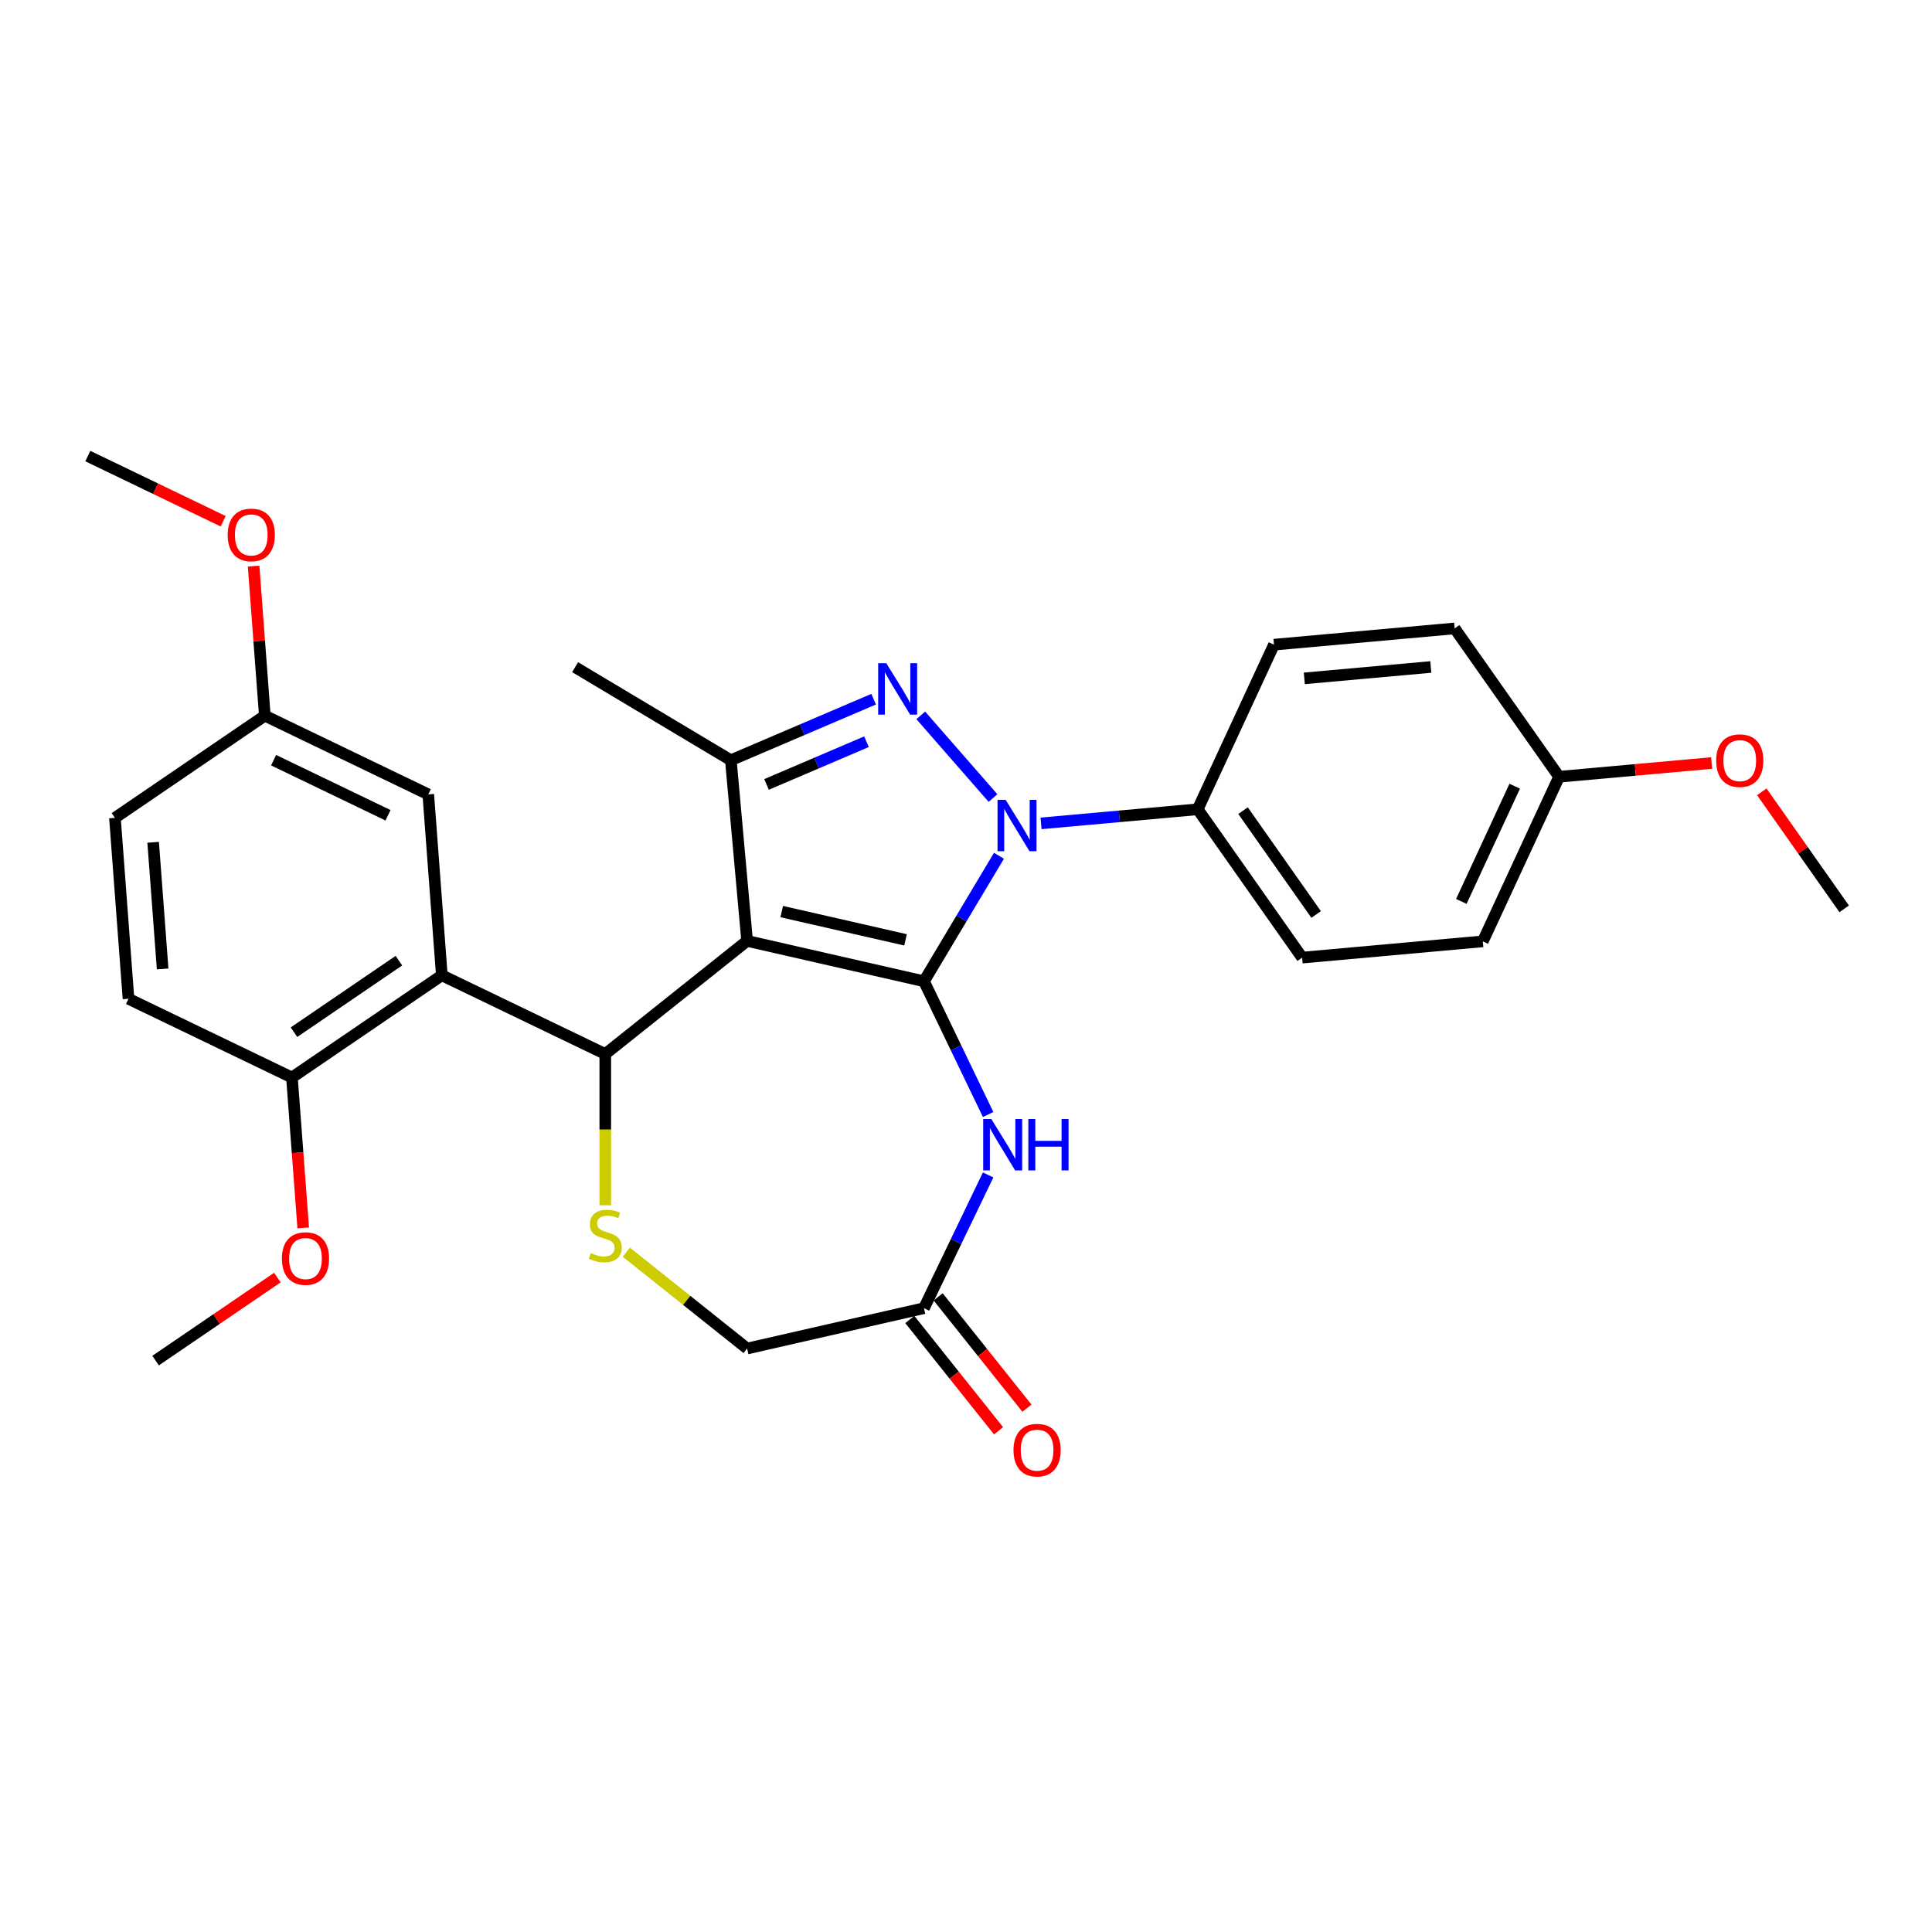 <?xml version='1.0' encoding='iso-8859-1'?>
<svg version='1.1' baseProfile='full'
              xmlns='http://www.w3.org/2000/svg'
                      xmlns:rdkit='http://www.rdkit.org/xml'
                      xmlns:xlink='http://www.w3.org/1999/xlink'
                  xml:space='preserve'
width='1000px' height='1000px' viewBox='0 0 1000 1000'>
<!-- END OF HEADER -->
<rect style='opacity:1.0;fill:#FFFFFF;stroke:none' width='1000' height='1000' x='0' y='0'> </rect>
<path class='bond-0' d='M 478.249,507.907 L 386.704,487.013' style='fill:none;fill-rule:evenodd;stroke:#000000;stroke-width:6px;stroke-linecap:butt;stroke-linejoin:miter;stroke-opacity:1' />
<path class='bond-0' d='M 468.696,486.464 L 404.614,471.838' style='fill:none;fill-rule:evenodd;stroke:#000000;stroke-width:6px;stroke-linecap:butt;stroke-linejoin:miter;stroke-opacity:1' />
<path class='bond-1' d='M 478.249,507.907 L 497.656,475.425' style='fill:none;fill-rule:evenodd;stroke:#000000;stroke-width:6px;stroke-linecap:butt;stroke-linejoin:miter;stroke-opacity:1' />
<path class='bond-1' d='M 497.656,475.425 L 517.063,442.943' style='fill:none;fill-rule:evenodd;stroke:#0000FF;stroke-width:6px;stroke-linecap:butt;stroke-linejoin:miter;stroke-opacity:1' />
<path class='bond-5' d='M 478.249,507.907 L 494.853,542.386' style='fill:none;fill-rule:evenodd;stroke:#000000;stroke-width:6px;stroke-linecap:butt;stroke-linejoin:miter;stroke-opacity:1' />
<path class='bond-5' d='M 494.853,542.386 L 511.457,576.864' style='fill:none;fill-rule:evenodd;stroke:#0000FF;stroke-width:6px;stroke-linecap:butt;stroke-linejoin:miter;stroke-opacity:1' />
<path class='bond-3' d='M 386.704,487.013 L 313.29,545.558' style='fill:none;fill-rule:evenodd;stroke:#000000;stroke-width:6px;stroke-linecap:butt;stroke-linejoin:miter;stroke-opacity:1' />
<path class='bond-4' d='M 386.704,487.013 L 378.287,393.491' style='fill:none;fill-rule:evenodd;stroke:#000000;stroke-width:6px;stroke-linecap:butt;stroke-linejoin:miter;stroke-opacity:1' />
<path class='bond-2' d='M 513.977,413.07 L 476.59,370.276' style='fill:none;fill-rule:evenodd;stroke:#0000FF;stroke-width:6px;stroke-linecap:butt;stroke-linejoin:miter;stroke-opacity:1' />
<path class='bond-9' d='M 538.842,426.181 L 579.387,422.531' style='fill:none;fill-rule:evenodd;stroke:#0000FF;stroke-width:6px;stroke-linecap:butt;stroke-linejoin:miter;stroke-opacity:1' />
<path class='bond-9' d='M 579.387,422.531 L 619.931,418.882' style='fill:none;fill-rule:evenodd;stroke:#000000;stroke-width:6px;stroke-linecap:butt;stroke-linejoin:miter;stroke-opacity:1' />
<path class='bond-29' d='M 452.197,361.9 L 415.242,377.696' style='fill:none;fill-rule:evenodd;stroke:#0000FF;stroke-width:6px;stroke-linecap:butt;stroke-linejoin:miter;stroke-opacity:1' />
<path class='bond-29' d='M 415.242,377.696 L 378.287,393.491' style='fill:none;fill-rule:evenodd;stroke:#000000;stroke-width:6px;stroke-linecap:butt;stroke-linejoin:miter;stroke-opacity:1' />
<path class='bond-29' d='M 448.492,383.908 L 422.623,394.964' style='fill:none;fill-rule:evenodd;stroke:#0000FF;stroke-width:6px;stroke-linecap:butt;stroke-linejoin:miter;stroke-opacity:1' />
<path class='bond-29' d='M 422.623,394.964 L 396.754,406.021' style='fill:none;fill-rule:evenodd;stroke:#000000;stroke-width:6px;stroke-linecap:butt;stroke-linejoin:miter;stroke-opacity:1' />
<path class='bond-6' d='M 313.29,545.558 L 228.69,504.817' style='fill:none;fill-rule:evenodd;stroke:#000000;stroke-width:6px;stroke-linecap:butt;stroke-linejoin:miter;stroke-opacity:1' />
<path class='bond-7' d='M 313.29,545.558 L 313.29,584.705' style='fill:none;fill-rule:evenodd;stroke:#000000;stroke-width:6px;stroke-linecap:butt;stroke-linejoin:miter;stroke-opacity:1' />
<path class='bond-7' d='M 313.29,584.705 L 313.29,623.851' style='fill:none;fill-rule:evenodd;stroke:#CCCC00;stroke-width:6px;stroke-linecap:butt;stroke-linejoin:miter;stroke-opacity:1' />
<path class='bond-19' d='M 378.287,393.491 L 297.679,345.33' style='fill:none;fill-rule:evenodd;stroke:#000000;stroke-width:6px;stroke-linecap:butt;stroke-linejoin:miter;stroke-opacity:1' />
<path class='bond-8' d='M 511.457,608.151 L 494.853,642.63' style='fill:none;fill-rule:evenodd;stroke:#0000FF;stroke-width:6px;stroke-linecap:butt;stroke-linejoin:miter;stroke-opacity:1' />
<path class='bond-8' d='M 494.853,642.63 L 478.249,677.108' style='fill:none;fill-rule:evenodd;stroke:#000000;stroke-width:6px;stroke-linecap:butt;stroke-linejoin:miter;stroke-opacity:1' />
<path class='bond-10' d='M 228.69,504.817 L 151.106,557.712' style='fill:none;fill-rule:evenodd;stroke:#000000;stroke-width:6px;stroke-linecap:butt;stroke-linejoin:miter;stroke-opacity:1' />
<path class='bond-10' d='M 206.473,497.234 L 152.165,534.261' style='fill:none;fill-rule:evenodd;stroke:#000000;stroke-width:6px;stroke-linecap:butt;stroke-linejoin:miter;stroke-opacity:1' />
<path class='bond-11' d='M 228.69,504.817 L 221.673,411.18' style='fill:none;fill-rule:evenodd;stroke:#000000;stroke-width:6px;stroke-linecap:butt;stroke-linejoin:miter;stroke-opacity:1' />
<path class='bond-30' d='M 324.164,648.129 L 355.434,673.066' style='fill:none;fill-rule:evenodd;stroke:#CCCC00;stroke-width:6px;stroke-linecap:butt;stroke-linejoin:miter;stroke-opacity:1' />
<path class='bond-30' d='M 355.434,673.066 L 386.704,698.003' style='fill:none;fill-rule:evenodd;stroke:#000000;stroke-width:6px;stroke-linecap:butt;stroke-linejoin:miter;stroke-opacity:1' />
<path class='bond-12' d='M 478.249,677.108 L 386.704,698.003' style='fill:none;fill-rule:evenodd;stroke:#000000;stroke-width:6px;stroke-linecap:butt;stroke-linejoin:miter;stroke-opacity:1' />
<path class='bond-13' d='M 470.907,682.963 L 493.883,711.773' style='fill:none;fill-rule:evenodd;stroke:#000000;stroke-width:6px;stroke-linecap:butt;stroke-linejoin:miter;stroke-opacity:1' />
<path class='bond-13' d='M 493.883,711.773 L 516.858,740.582' style='fill:none;fill-rule:evenodd;stroke:#FF0000;stroke-width:6px;stroke-linecap:butt;stroke-linejoin:miter;stroke-opacity:1' />
<path class='bond-13' d='M 485.59,671.254 L 508.565,700.064' style='fill:none;fill-rule:evenodd;stroke:#000000;stroke-width:6px;stroke-linecap:butt;stroke-linejoin:miter;stroke-opacity:1' />
<path class='bond-13' d='M 508.565,700.064 L 531.54,728.873' style='fill:none;fill-rule:evenodd;stroke:#FF0000;stroke-width:6px;stroke-linecap:butt;stroke-linejoin:miter;stroke-opacity:1' />
<path class='bond-14' d='M 619.931,418.882 L 673.981,495.666' style='fill:none;fill-rule:evenodd;stroke:#000000;stroke-width:6px;stroke-linecap:butt;stroke-linejoin:miter;stroke-opacity:1' />
<path class='bond-14' d='M 643.395,419.59 L 681.23,473.338' style='fill:none;fill-rule:evenodd;stroke:#000000;stroke-width:6px;stroke-linecap:butt;stroke-linejoin:miter;stroke-opacity:1' />
<path class='bond-15' d='M 619.931,418.882 L 659.402,333.682' style='fill:none;fill-rule:evenodd;stroke:#000000;stroke-width:6px;stroke-linecap:butt;stroke-linejoin:miter;stroke-opacity:1' />
<path class='bond-16' d='M 151.106,557.712 L 66.506,516.971' style='fill:none;fill-rule:evenodd;stroke:#000000;stroke-width:6px;stroke-linecap:butt;stroke-linejoin:miter;stroke-opacity:1' />
<path class='bond-23' d='M 151.106,557.712 L 154.023,596.634' style='fill:none;fill-rule:evenodd;stroke:#000000;stroke-width:6px;stroke-linecap:butt;stroke-linejoin:miter;stroke-opacity:1' />
<path class='bond-23' d='M 154.023,596.634 L 156.94,635.555' style='fill:none;fill-rule:evenodd;stroke:#FF0000;stroke-width:6px;stroke-linecap:butt;stroke-linejoin:miter;stroke-opacity:1' />
<path class='bond-17' d='M 221.673,411.18 L 137.072,370.438' style='fill:none;fill-rule:evenodd;stroke:#000000;stroke-width:6px;stroke-linecap:butt;stroke-linejoin:miter;stroke-opacity:1' />
<path class='bond-17' d='M 200.834,421.989 L 141.614,393.47' style='fill:none;fill-rule:evenodd;stroke:#000000;stroke-width:6px;stroke-linecap:butt;stroke-linejoin:miter;stroke-opacity:1' />
<path class='bond-22' d='M 673.981,495.666 L 767.503,487.249' style='fill:none;fill-rule:evenodd;stroke:#000000;stroke-width:6px;stroke-linecap:butt;stroke-linejoin:miter;stroke-opacity:1' />
<path class='bond-21' d='M 659.402,333.682 L 752.924,325.265' style='fill:none;fill-rule:evenodd;stroke:#000000;stroke-width:6px;stroke-linecap:butt;stroke-linejoin:miter;stroke-opacity:1' />
<path class='bond-21' d='M 675.114,351.124 L 740.579,345.232' style='fill:none;fill-rule:evenodd;stroke:#000000;stroke-width:6px;stroke-linecap:butt;stroke-linejoin:miter;stroke-opacity:1' />
<path class='bond-32' d='M 66.506,516.971 L 59.489,423.334' style='fill:none;fill-rule:evenodd;stroke:#000000;stroke-width:6px;stroke-linecap:butt;stroke-linejoin:miter;stroke-opacity:1' />
<path class='bond-32' d='M 84.181,501.522 L 79.269,435.976' style='fill:none;fill-rule:evenodd;stroke:#000000;stroke-width:6px;stroke-linecap:butt;stroke-linejoin:miter;stroke-opacity:1' />
<path class='bond-20' d='M 137.072,370.438 L 59.489,423.334' style='fill:none;fill-rule:evenodd;stroke:#000000;stroke-width:6px;stroke-linecap:butt;stroke-linejoin:miter;stroke-opacity:1' />
<path class='bond-24' d='M 137.072,370.438 L 134.171,331.723' style='fill:none;fill-rule:evenodd;stroke:#000000;stroke-width:6px;stroke-linecap:butt;stroke-linejoin:miter;stroke-opacity:1' />
<path class='bond-24' d='M 134.171,331.723 L 131.27,293.009' style='fill:none;fill-rule:evenodd;stroke:#FF0000;stroke-width:6px;stroke-linecap:butt;stroke-linejoin:miter;stroke-opacity:1' />
<path class='bond-18' d='M 806.974,402.048 L 752.924,325.265' style='fill:none;fill-rule:evenodd;stroke:#000000;stroke-width:6px;stroke-linecap:butt;stroke-linejoin:miter;stroke-opacity:1' />
<path class='bond-25' d='M 806.974,402.048 L 846.457,398.495' style='fill:none;fill-rule:evenodd;stroke:#000000;stroke-width:6px;stroke-linecap:butt;stroke-linejoin:miter;stroke-opacity:1' />
<path class='bond-25' d='M 846.457,398.495 L 885.941,394.941' style='fill:none;fill-rule:evenodd;stroke:#FF0000;stroke-width:6px;stroke-linecap:butt;stroke-linejoin:miter;stroke-opacity:1' />
<path class='bond-31' d='M 806.974,402.048 L 767.503,487.249' style='fill:none;fill-rule:evenodd;stroke:#000000;stroke-width:6px;stroke-linecap:butt;stroke-linejoin:miter;stroke-opacity:1' />
<path class='bond-31' d='M 784.013,406.934 L 756.383,466.574' style='fill:none;fill-rule:evenodd;stroke:#000000;stroke-width:6px;stroke-linecap:butt;stroke-linejoin:miter;stroke-opacity:1' />
<path class='bond-26' d='M 143.569,661.272 L 112.055,682.758' style='fill:none;fill-rule:evenodd;stroke:#FF0000;stroke-width:6px;stroke-linecap:butt;stroke-linejoin:miter;stroke-opacity:1' />
<path class='bond-26' d='M 112.055,682.758 L 80.54,704.244' style='fill:none;fill-rule:evenodd;stroke:#000000;stroke-width:6px;stroke-linecap:butt;stroke-linejoin:miter;stroke-opacity:1' />
<path class='bond-27' d='M 115.501,269.792 L 80.478,252.926' style='fill:none;fill-rule:evenodd;stroke:#FF0000;stroke-width:6px;stroke-linecap:butt;stroke-linejoin:miter;stroke-opacity:1' />
<path class='bond-27' d='M 80.478,252.926 L 45.455,236.06' style='fill:none;fill-rule:evenodd;stroke:#000000;stroke-width:6px;stroke-linecap:butt;stroke-linejoin:miter;stroke-opacity:1' />
<path class='bond-28' d='M 911.904,409.838 L 933.225,440.126' style='fill:none;fill-rule:evenodd;stroke:#FF0000;stroke-width:6px;stroke-linecap:butt;stroke-linejoin:miter;stroke-opacity:1' />
<path class='bond-28' d='M 933.225,440.126 L 954.545,470.415' style='fill:none;fill-rule:evenodd;stroke:#000000;stroke-width:6px;stroke-linecap:butt;stroke-linejoin:miter;stroke-opacity:1' />
<path  class='atom-2' d='M 520.532 414.003
L 529.245 428.088
Q 530.109 429.478, 531.499 431.994
Q 532.889 434.511, 532.964 434.661
L 532.964 414.003
L 536.495 414.003
L 536.495 440.596
L 532.851 440.596
L 523.499 425.196
Q 522.41 423.393, 521.245 421.327
Q 520.118 419.262, 519.78 418.623
L 519.78 440.596
L 516.325 440.596
L 516.325 414.003
L 520.532 414.003
' fill='#0000FF'/>
<path  class='atom-3' d='M 458.752 343.29
L 467.465 357.375
Q 468.329 358.765, 469.719 361.281
Q 471.109 363.798, 471.184 363.948
L 471.184 343.29
L 474.714 343.29
L 474.714 369.883
L 471.071 369.883
L 461.719 354.483
Q 460.63 352.68, 459.465 350.615
Q 458.338 348.549, 458 347.91
L 458 369.883
L 454.545 369.883
L 454.545 343.29
L 458.752 343.29
' fill='#0000FF'/>
<path  class='atom-6' d='M 513.112 579.212
L 521.826 593.297
Q 522.69 594.686, 524.08 597.203
Q 525.469 599.719, 525.544 599.869
L 525.544 579.212
L 529.075 579.212
L 529.075 605.804
L 525.432 605.804
L 516.079 590.404
Q 514.99 588.602, 513.826 586.536
Q 512.699 584.47, 512.361 583.831
L 512.361 605.804
L 508.905 605.804
L 508.905 579.212
L 513.112 579.212
' fill='#0000FF'/>
<path  class='atom-6' d='M 532.268 579.212
L 535.873 579.212
L 535.873 590.517
L 549.47 590.517
L 549.47 579.212
L 553.076 579.212
L 553.076 605.804
L 549.47 605.804
L 549.47 593.522
L 535.873 593.522
L 535.873 605.804
L 532.268 605.804
L 532.268 579.212
' fill='#0000FF'/>
<path  class='atom-8' d='M 305.778 648.585
Q 306.079 648.697, 307.318 649.223
Q 308.558 649.749, 309.91 650.087
Q 311.299 650.387, 312.652 650.387
Q 315.168 650.387, 316.633 649.185
Q 318.098 647.946, 318.098 645.805
Q 318.098 644.34, 317.347 643.439
Q 316.633 642.537, 315.506 642.049
Q 314.379 641.561, 312.501 640.997
Q 310.135 640.284, 308.708 639.608
Q 307.318 638.932, 306.304 637.504
Q 305.327 636.077, 305.327 633.673
Q 305.327 630.33, 307.581 628.265
Q 309.872 626.199, 314.379 626.199
Q 317.459 626.199, 320.952 627.664
L 320.088 630.556
Q 316.896 629.241, 314.492 629.241
Q 311.9 629.241, 310.473 630.33
Q 309.046 631.382, 309.083 633.223
Q 309.083 634.65, 309.797 635.514
Q 310.548 636.378, 311.6 636.866
Q 312.689 637.354, 314.492 637.918
Q 316.896 638.669, 318.323 639.42
Q 319.75 640.171, 320.765 641.711
Q 321.816 643.213, 321.816 645.805
Q 321.816 649.486, 319.337 651.477
Q 316.896 653.43, 312.802 653.43
Q 310.436 653.43, 308.633 652.904
Q 306.867 652.416, 304.764 651.552
L 305.778 648.585
' fill='#CCCC00'/>
<path  class='atom-14' d='M 524.587 750.597
Q 524.587 744.212, 527.742 740.644
Q 530.897 737.075, 536.794 737.075
Q 542.691 737.075, 545.846 740.644
Q 549.001 744.212, 549.001 750.597
Q 549.001 757.057, 545.808 760.738
Q 542.616 764.381, 536.794 764.381
Q 530.935 764.381, 527.742 760.738
Q 524.587 757.095, 524.587 750.597
M 536.794 761.377
Q 540.851 761.377, 543.029 758.672
Q 545.245 755.93, 545.245 750.597
Q 545.245 745.376, 543.029 742.747
Q 540.851 740.08, 536.794 740.08
Q 532.738 740.08, 530.522 742.709
Q 528.343 745.338, 528.343 750.597
Q 528.343 755.968, 530.522 758.672
Q 532.738 761.377, 536.794 761.377
' fill='#FF0000'/>
<path  class='atom-24' d='M 145.917 651.424
Q 145.917 645.039, 149.072 641.471
Q 152.227 637.903, 158.123 637.903
Q 164.02 637.903, 167.175 641.471
Q 170.33 645.039, 170.33 651.424
Q 170.33 657.884, 167.138 661.565
Q 163.945 665.208, 158.123 665.208
Q 152.264 665.208, 149.072 661.565
Q 145.917 657.922, 145.917 651.424
M 158.123 662.204
Q 162.18 662.204, 164.358 659.499
Q 166.574 656.758, 166.574 651.424
Q 166.574 646.203, 164.358 643.574
Q 162.18 640.907, 158.123 640.907
Q 154.067 640.907, 151.851 643.536
Q 149.672 646.166, 149.672 651.424
Q 149.672 656.795, 151.851 659.499
Q 154.067 662.204, 158.123 662.204
' fill='#FF0000'/>
<path  class='atom-25' d='M 117.848 276.877
Q 117.848 270.491, 121.003 266.923
Q 124.158 263.355, 130.055 263.355
Q 135.952 263.355, 139.107 266.923
Q 142.262 270.491, 142.262 276.877
Q 142.262 283.337, 139.069 287.018
Q 135.877 290.661, 130.055 290.661
Q 124.196 290.661, 121.003 287.018
Q 117.848 283.374, 117.848 276.877
M 130.055 287.656
Q 134.111 287.656, 136.29 284.952
Q 138.506 282.21, 138.506 276.877
Q 138.506 271.656, 136.29 269.027
Q 134.111 266.36, 130.055 266.36
Q 125.999 266.36, 123.783 268.989
Q 121.604 271.618, 121.604 276.877
Q 121.604 282.248, 123.783 284.952
Q 125.999 287.656, 130.055 287.656
' fill='#FF0000'/>
<path  class='atom-26' d='M 888.288 393.706
Q 888.288 387.321, 891.443 383.753
Q 894.598 380.185, 900.495 380.185
Q 906.392 380.185, 909.547 383.753
Q 912.702 387.321, 912.702 393.706
Q 912.702 400.167, 909.51 403.847
Q 906.317 407.491, 900.495 407.491
Q 894.636 407.491, 891.443 403.847
Q 888.288 400.204, 888.288 393.706
M 900.495 404.486
Q 904.552 404.486, 906.73 401.782
Q 908.946 399.04, 908.946 393.706
Q 908.946 388.485, 906.73 385.856
Q 904.552 383.19, 900.495 383.19
Q 896.439 383.19, 894.223 385.819
Q 892.044 388.448, 892.044 393.706
Q 892.044 399.077, 894.223 401.782
Q 896.439 404.486, 900.495 404.486
' fill='#FF0000'/>
</svg>
